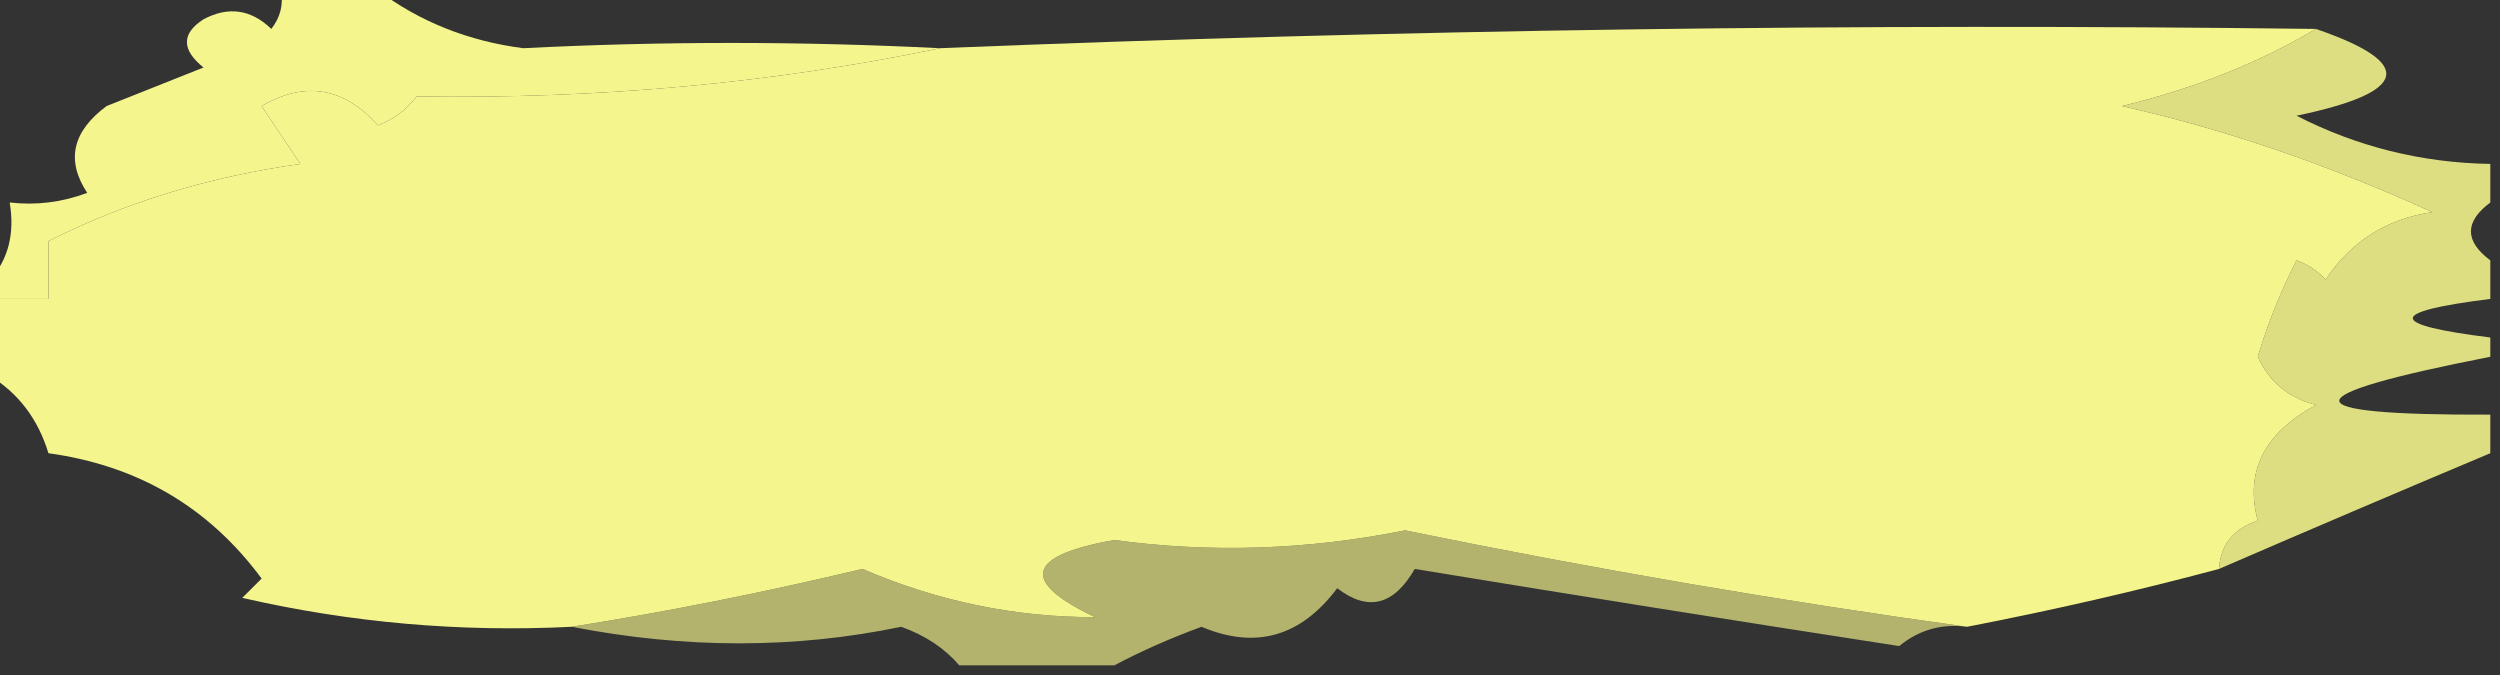 <?xml version="1.0" encoding="UTF-8"?> <svg xmlns="http://www.w3.org/2000/svg" width="800" height="216" viewBox="0 0 800 216" fill="none"><rect x="0" y="0" width="800" height="216" fill="#333333" stroke="none"/><g clip-path="url(#clip0_132_38)"><path fill-rule="evenodd" clip-rule="evenodd" d="M741.085 9.257C722.834 20.101 702.158 28.329 679.07 33.943C712.124 41.43 745.197 52.744 778.295 67.886C763.733 70.02 752.366 77.22 744.186 89.486C741.619 86.663 738.518 84.606 734.884 83.314C729.811 93.24 725.674 103.525 722.481 114.171C726.139 122.187 732.341 127.33 741.085 129.6C724.484 138.628 718.282 150.97 722.481 166.629C714.691 169.201 710.555 174.344 710.077 182.057C684.056 189.033 657.184 195.205 629.457 200.571C569.786 192.326 509.837 182.04 449.612 169.714C418.471 175.984 387.464 177.013 356.589 172.8C328.396 177.796 326.329 186.025 350.388 197.486C324.849 197.543 300.043 192.4 275.969 182.057C244.425 189.591 213.417 195.762 182.946 200.571C147.318 202.354 112.176 199.269 77.519 191.314C79.586 189.257 81.654 187.2 83.721 185.143C66.876 162.343 44.137 148.971 15.504 145.029C12.185 134.161 5.984 125.932 -3.101 120.343C-3.101 112.114 -3.101 103.885 -3.101 95.657C3.101 95.657 9.302 95.657 15.504 95.657C15.504 89.486 15.504 83.314 15.504 77.143C40.054 64.775 66.927 56.547 96.124 52.457C91.989 46.286 87.856 40.114 83.721 33.943C97.589 25.846 109.993 27.903 120.93 40.114C125.942 38.216 130.076 35.13 133.333 30.857C191.56 31.743 247.374 26.6 300.775 15.428C447.855 9.469 594.625 7.412 741.085 9.257Z" fill="#F5F58D"></path><path fill-rule="evenodd" clip-rule="evenodd" d="M89.922 -3.086C100.259 -3.086 110.594 -3.086 120.93 -3.086C134.391 6.989 149.895 13.161 167.442 15.429C211.561 13.178 256.006 13.178 300.775 15.429C247.374 26.6 191.56 31.743 133.333 30.857C130.076 35.13 125.942 38.216 120.93 40.114C109.992 27.903 97.589 25.846 83.721 33.943C87.855 40.114 91.989 46.286 96.124 52.457C66.927 56.547 40.054 64.775 15.504 77.143C15.504 83.314 15.504 89.486 15.504 95.657C9.302 95.657 3.101 95.657 -3.101 95.657C-3.101 93.6 -3.101 91.543 -3.101 89.486C2.694 82.897 4.762 74.668 3.101 64.8C11.618 65.767 19.887 64.738 27.907 61.714C21.064 51.344 23.131 42.087 34.108 33.943C44.444 29.829 54.78 25.714 65.116 21.6C58.043 15.888 58.043 10.745 65.116 6.171C73.078 1.951 80.313 2.98 86.822 9.257C89.701 5.589 90.735 1.474 89.922 -3.086Z" fill="#F5F58D"></path><path opacity="0.877" fill-rule="evenodd" clip-rule="evenodd" d="M741.085 9.257C773.061 20.247 770.995 29.504 734.884 37.029C754.239 46.95 774.909 52.093 796.899 52.457C796.899 56.571 796.899 60.686 796.899 64.8C788.633 70.971 788.633 77.143 796.899 83.314C796.899 87.429 796.899 91.543 796.899 95.657C763.826 99.772 763.826 103.885 796.899 108C796.899 110.057 796.899 112.114 796.899 114.171C732.459 126.748 732.459 132.92 796.899 132.686C796.899 136.8 796.899 140.914 796.899 145.029C768.081 157.142 739.144 169.485 710.078 182.057C710.555 174.344 714.692 169.201 722.481 166.629C718.282 150.97 724.484 138.628 741.085 129.6C732.341 127.33 726.14 122.187 722.481 114.171C725.674 103.525 729.811 93.24 734.884 83.314C738.518 84.606 741.619 86.663 744.186 89.486C752.366 77.22 763.733 70.02 778.295 67.886C745.197 52.744 712.124 41.43 679.07 33.943C702.158 28.329 722.834 20.101 741.085 9.257Z" fill="#F5F58D"></path><path opacity="0.655" fill-rule="evenodd" clip-rule="evenodd" d="M629.457 200.571C621.259 199.522 614.024 201.58 607.752 206.743C555.968 198.756 504.288 190.528 452.713 182.057C446.02 193.744 437.751 195.801 427.907 188.229C416.249 203.77 401.779 207.885 384.496 200.571C374.434 204.268 365.132 208.382 356.589 212.914C340.052 212.914 323.514 212.914 306.977 212.914C302.256 207.416 296.054 203.302 288.372 200.571C254.447 207.636 219.305 207.636 182.946 200.571C213.417 195.762 244.425 189.591 275.969 182.057C300.043 192.401 324.849 197.543 350.388 197.486C326.329 186.025 328.396 177.796 356.589 172.8C387.464 177.013 418.471 175.985 449.612 169.714C509.838 182.041 569.786 192.326 629.457 200.571Z" fill="#F5F58D"></path></g><defs><clipPath id="clip0_132_38"><rect width="800" height="216" fill="white"></rect></clipPath></defs></svg> 